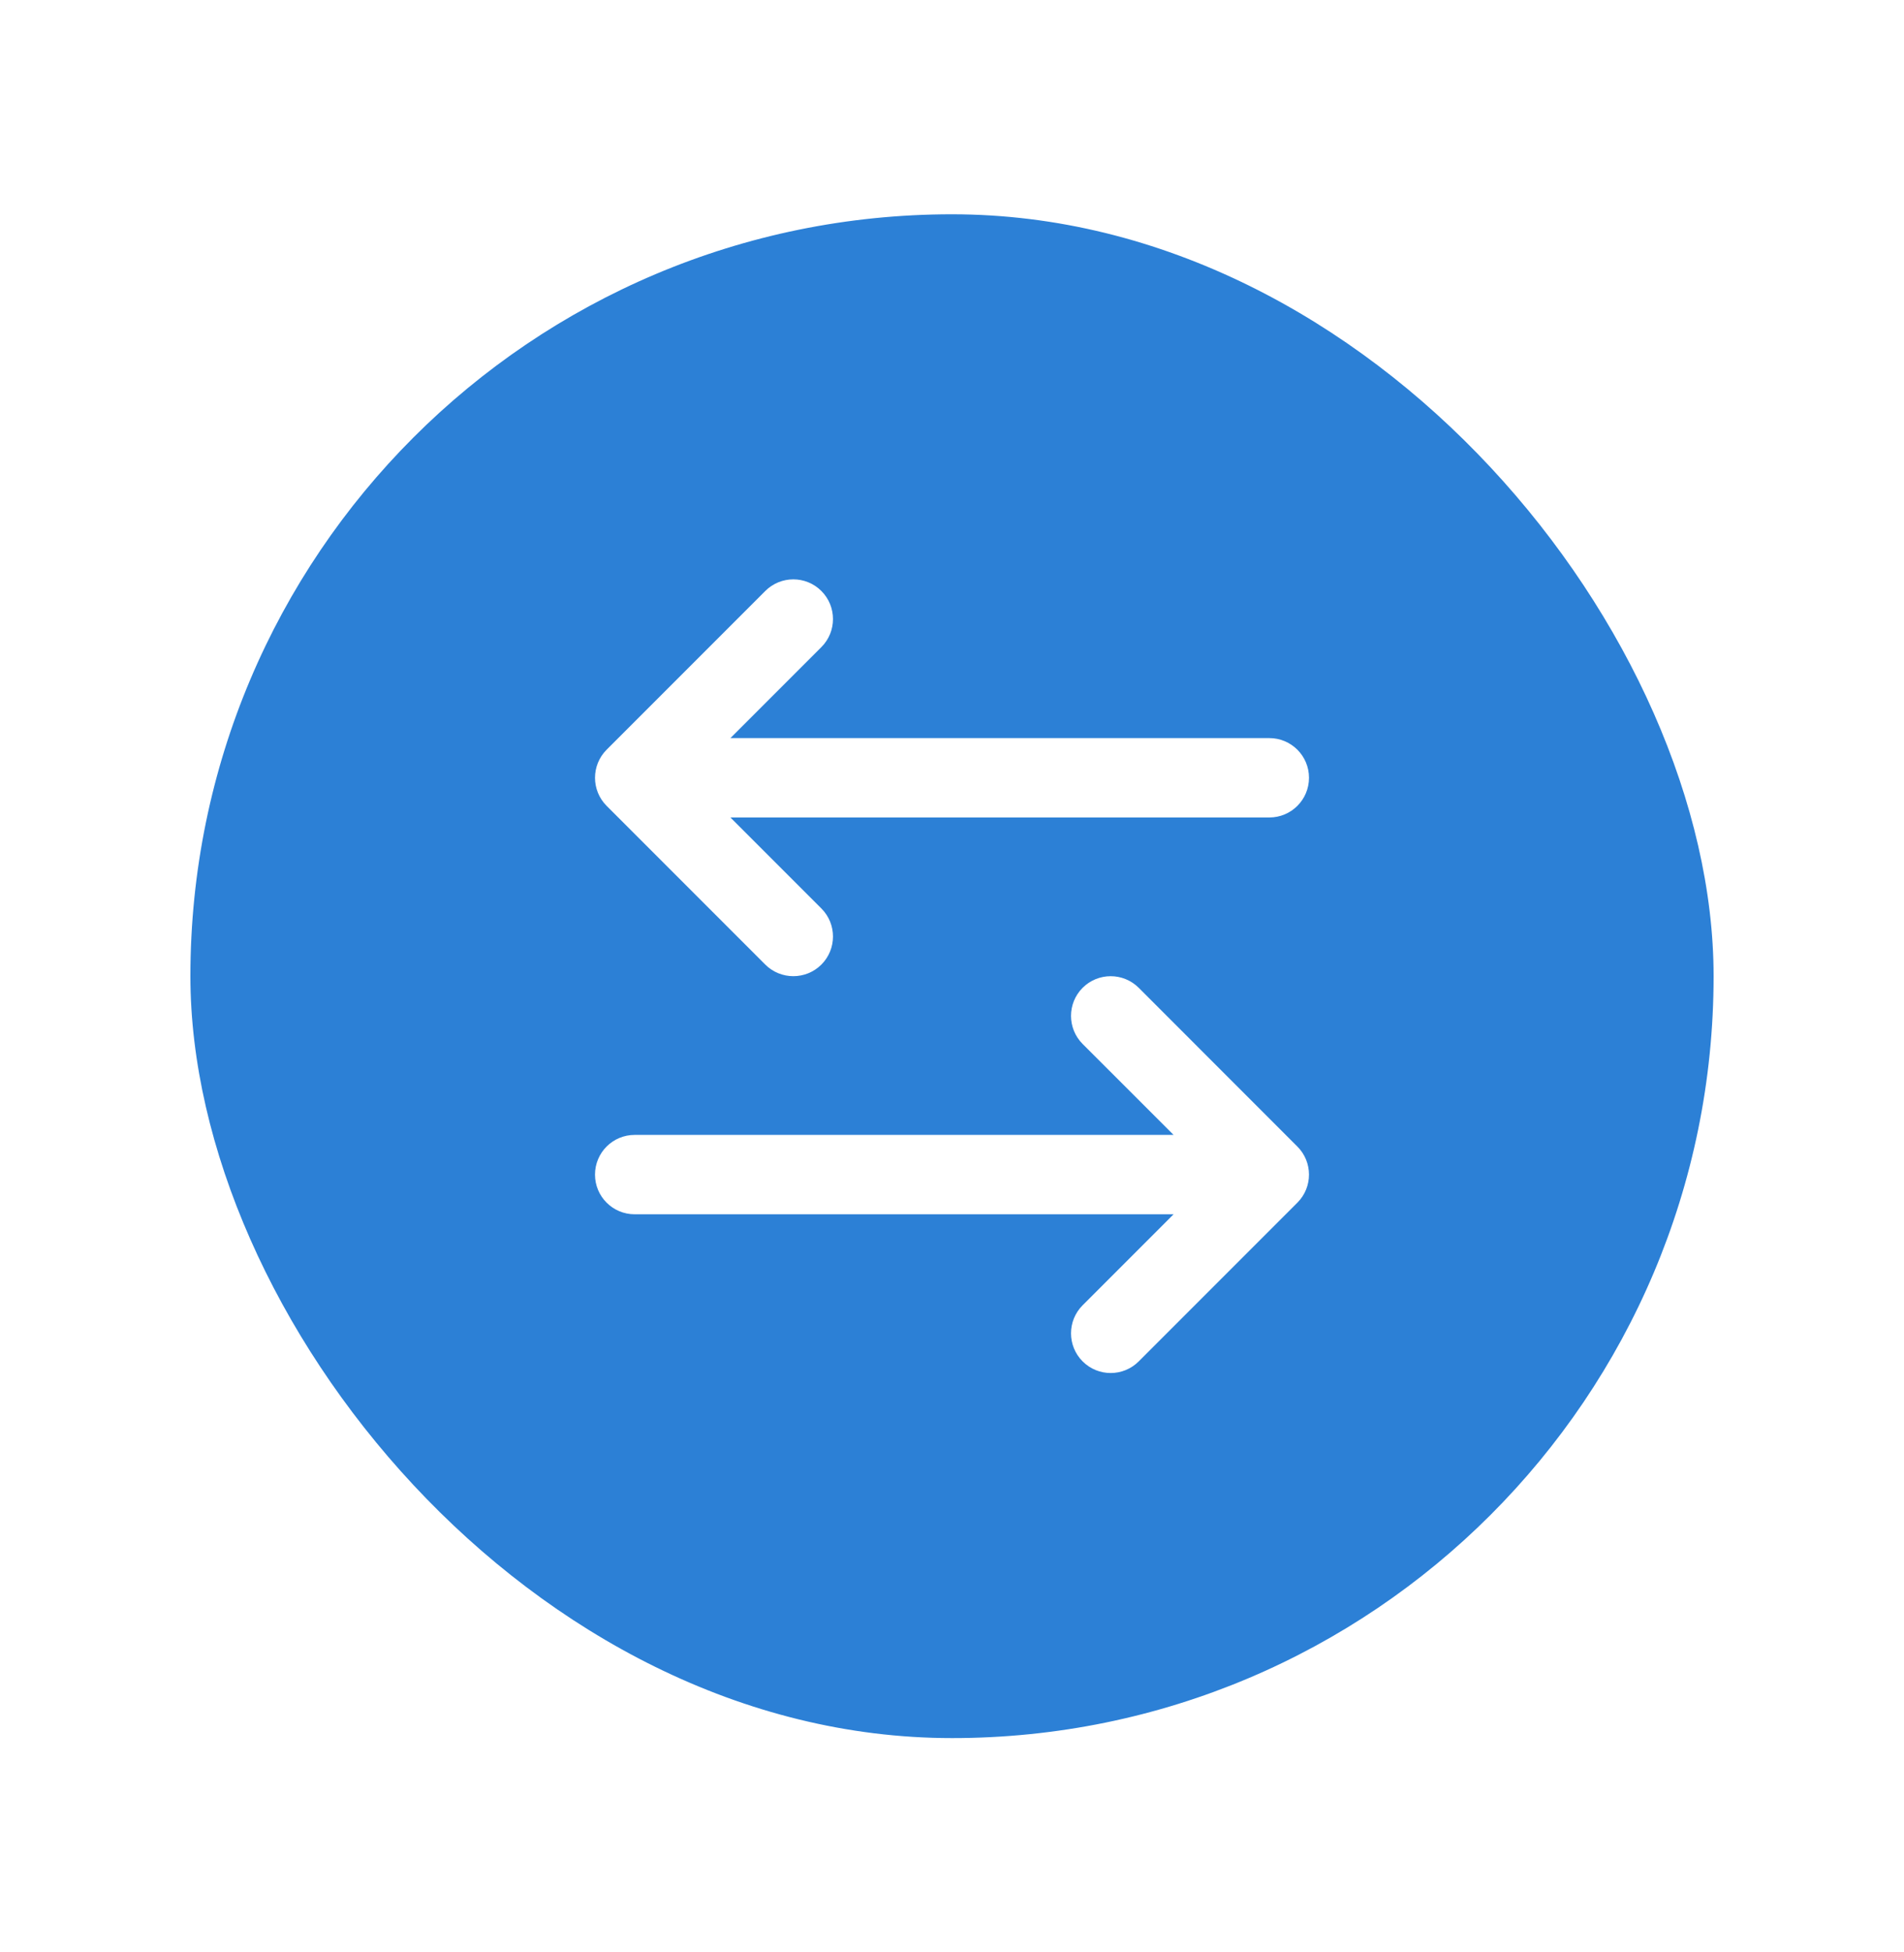 <svg width="40" height="41" viewBox="0 0 40 41" fill="none" xmlns="http://www.w3.org/2000/svg">
<g filter="url(#filter0_d_249_1284)">
<rect x="4" y="2.5" width="32" height="32" rx="16" fill="#2C80D6"/>
<path d="M17.256 11.589C17.581 11.264 17.581 10.736 17.256 10.411C16.93 10.085 16.403 10.085 16.077 10.411L12.744 13.744C12.419 14.07 12.419 14.597 12.744 14.923L16.077 18.256C16.403 18.581 16.93 18.581 17.256 18.256C17.581 17.931 17.581 17.403 17.256 17.078L15.345 15.167L26.667 15.167C27.127 15.167 27.5 14.794 27.5 14.333C27.5 13.873 27.127 13.5 26.667 13.5L15.345 13.5L17.256 11.589Z" fill="white"/>
<path d="M23.923 18.744C23.597 18.419 23.07 18.419 22.744 18.744C22.419 19.07 22.419 19.597 22.744 19.923L24.655 21.833H13.333C12.873 21.833 12.5 22.206 12.5 22.667C12.5 23.127 12.873 23.5 13.333 23.5H24.655L22.744 25.411C22.419 25.736 22.419 26.264 22.744 26.589C23.07 26.915 23.597 26.915 23.923 26.589L27.256 23.256C27.581 22.931 27.581 22.403 27.256 22.078L23.923 18.744Z" fill="white"/>
</g>
<defs>
<filter id="filter0_d_249_1284" x="0" y="0.5" width="40" height="40" filterUnits="userSpaceOnUse" color-interpolation-filters="sRGB">
<feFlood flood-opacity="0" result="BackgroundImageFix"/>
<feColorMatrix in="SourceAlpha" type="matrix" values="0 0 0 0 0 0 0 0 0 0 0 0 0 0 0 0 0 0 127 0" result="hardAlpha"/>
<feOffset dy="2"/>
<feGaussianBlur stdDeviation="2"/>
<feComposite in2="hardAlpha" operator="out"/>
<feColorMatrix type="matrix" values="0 0 0 0 0.082 0 0 0 0 0.114 0 0 0 0 0.157 0 0 0 0.04 0"/>
<feBlend mode="normal" in2="BackgroundImageFix" result="effect1_dropShadow_249_1284"/>
<feBlend mode="normal" in="SourceGraphic" in2="effect1_dropShadow_249_1284" result="shape"/>
</filter>
</defs>
</svg>
